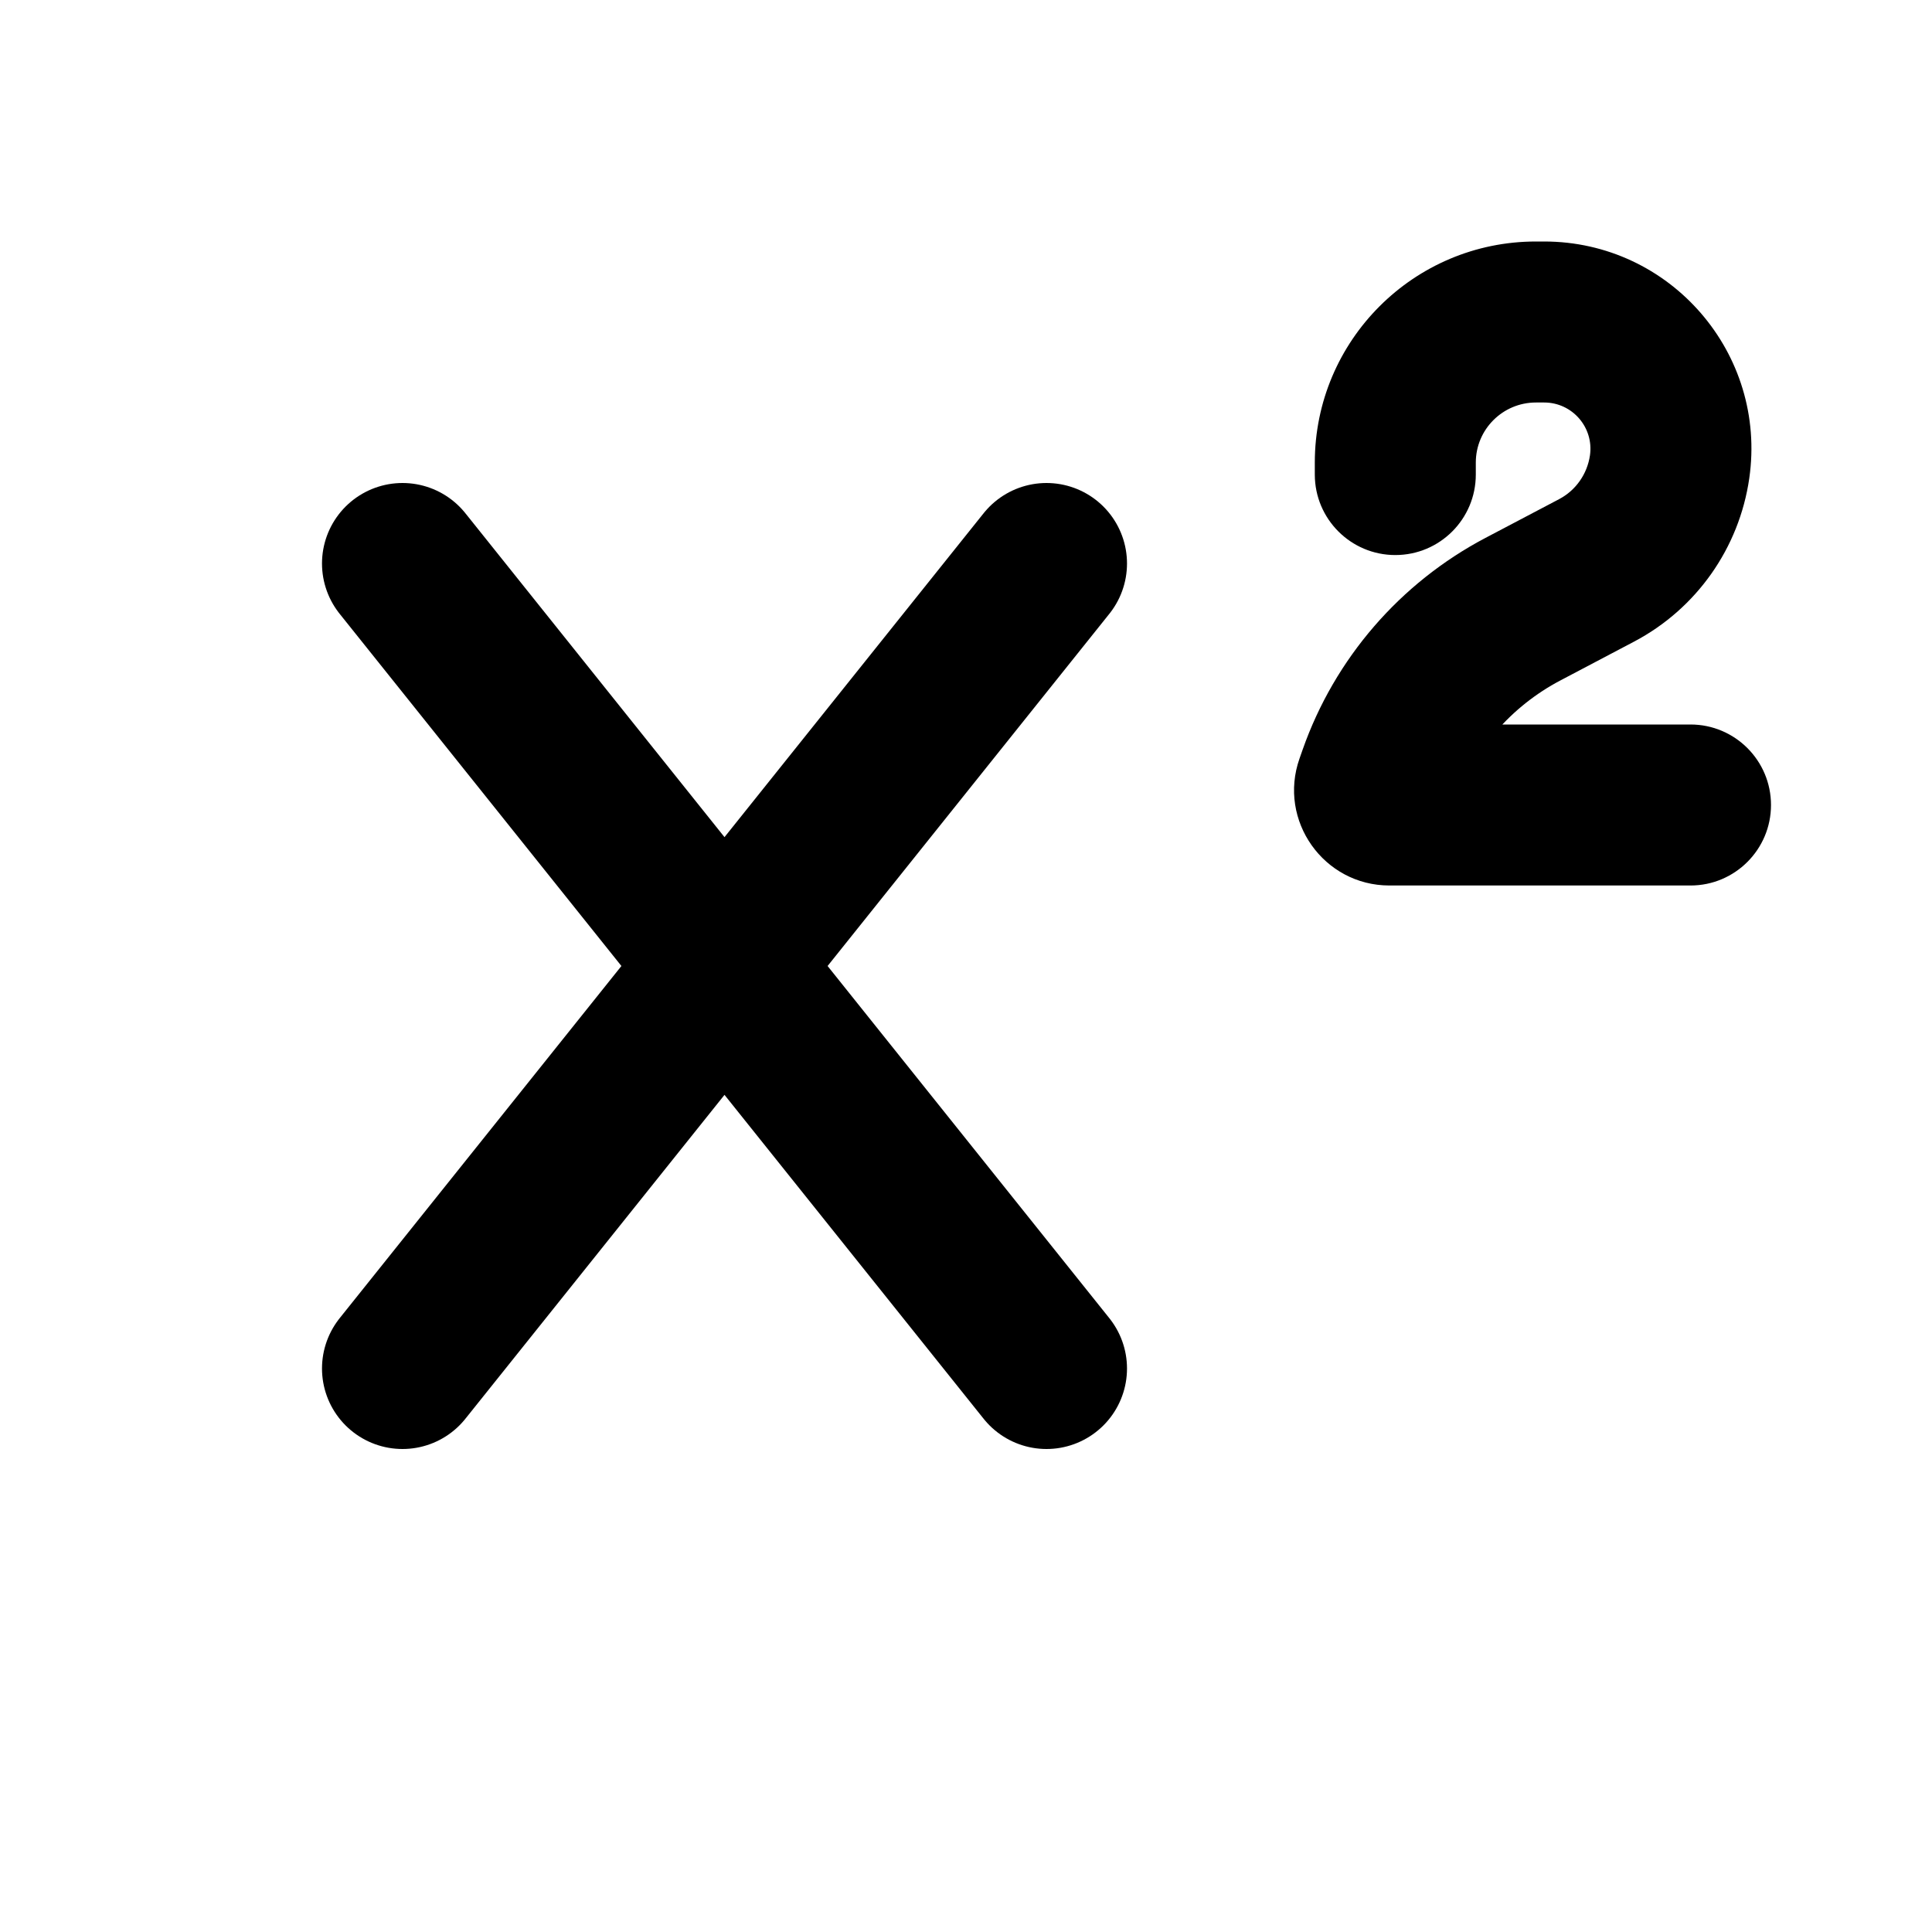 <svg focusable="false" height="1.5em" width="1.5em" xmlns="http://www.w3.org/2000/svg">
    <g id="tuiIconSuperscriptLarge" xmlns="http://www.w3.org/2000/svg">
        <svg fill="none" height="1.5em" overflow="visible" viewBox="0 0 24 24" width="1.5em" x="50%" y="50%">
            <svg x="-12" xmlns="http://www.w3.org/2000/svg" y="-12">
                <path
                    d="M21 11C21.552 11 22 10.552 22 10C22 9.448 21.552 9 21 9V11ZM16.333 5.895C16.333 6.447 16.781 6.895 17.333 6.895C17.886 6.895 18.333 6.447 18.333 5.895H16.333ZM17.086 9.755L16.143 9.423L17.086 9.755ZM18.919 7.567L18.453 6.682L18.919 7.567ZM19.08 5H19.182V3H19.08V5ZM17.26 11H21V9H17.26V11ZM16.333 5.746V5.895H18.333V5.746H16.333ZM19.367 6.201L18.453 6.682L19.385 8.452L20.298 7.971L19.367 6.201ZM16.182 9.312L16.143 9.423L18.03 10.086L18.069 9.976L16.182 9.312ZM17.26 9C17.823 9 18.216 9.556 18.03 10.086L16.143 9.423C15.872 10.193 16.444 11 17.26 11V9ZM19.751 5.657C19.717 5.889 19.575 6.092 19.367 6.201L20.298 7.971C21.073 7.563 21.605 6.809 21.73 5.942L19.751 5.657ZM18.453 6.682C17.392 7.241 16.58 8.18 16.182 9.312L18.069 9.976C18.299 9.32 18.77 8.775 19.385 8.452L18.453 6.682ZM19.182 5C19.532 5 19.801 5.31 19.751 5.657L21.73 5.942C21.954 4.39 20.75 3 19.182 3V5ZM19.08 3C17.563 3 16.333 4.23 16.333 5.746H18.333C18.333 5.334 18.668 5 19.08 5V3Z"
                    fill="currentColor"
                />
                <path
                    d="M5 7L9 12M13 17L9 12M9 12L5 17M9 12L13 7"
                    stroke="currentColor"
                    stroke-linecap="round"
                    stroke-linejoin="round"
                    stroke-width="2"
                />
            </svg>
        </svg>
    </g>
</svg>
